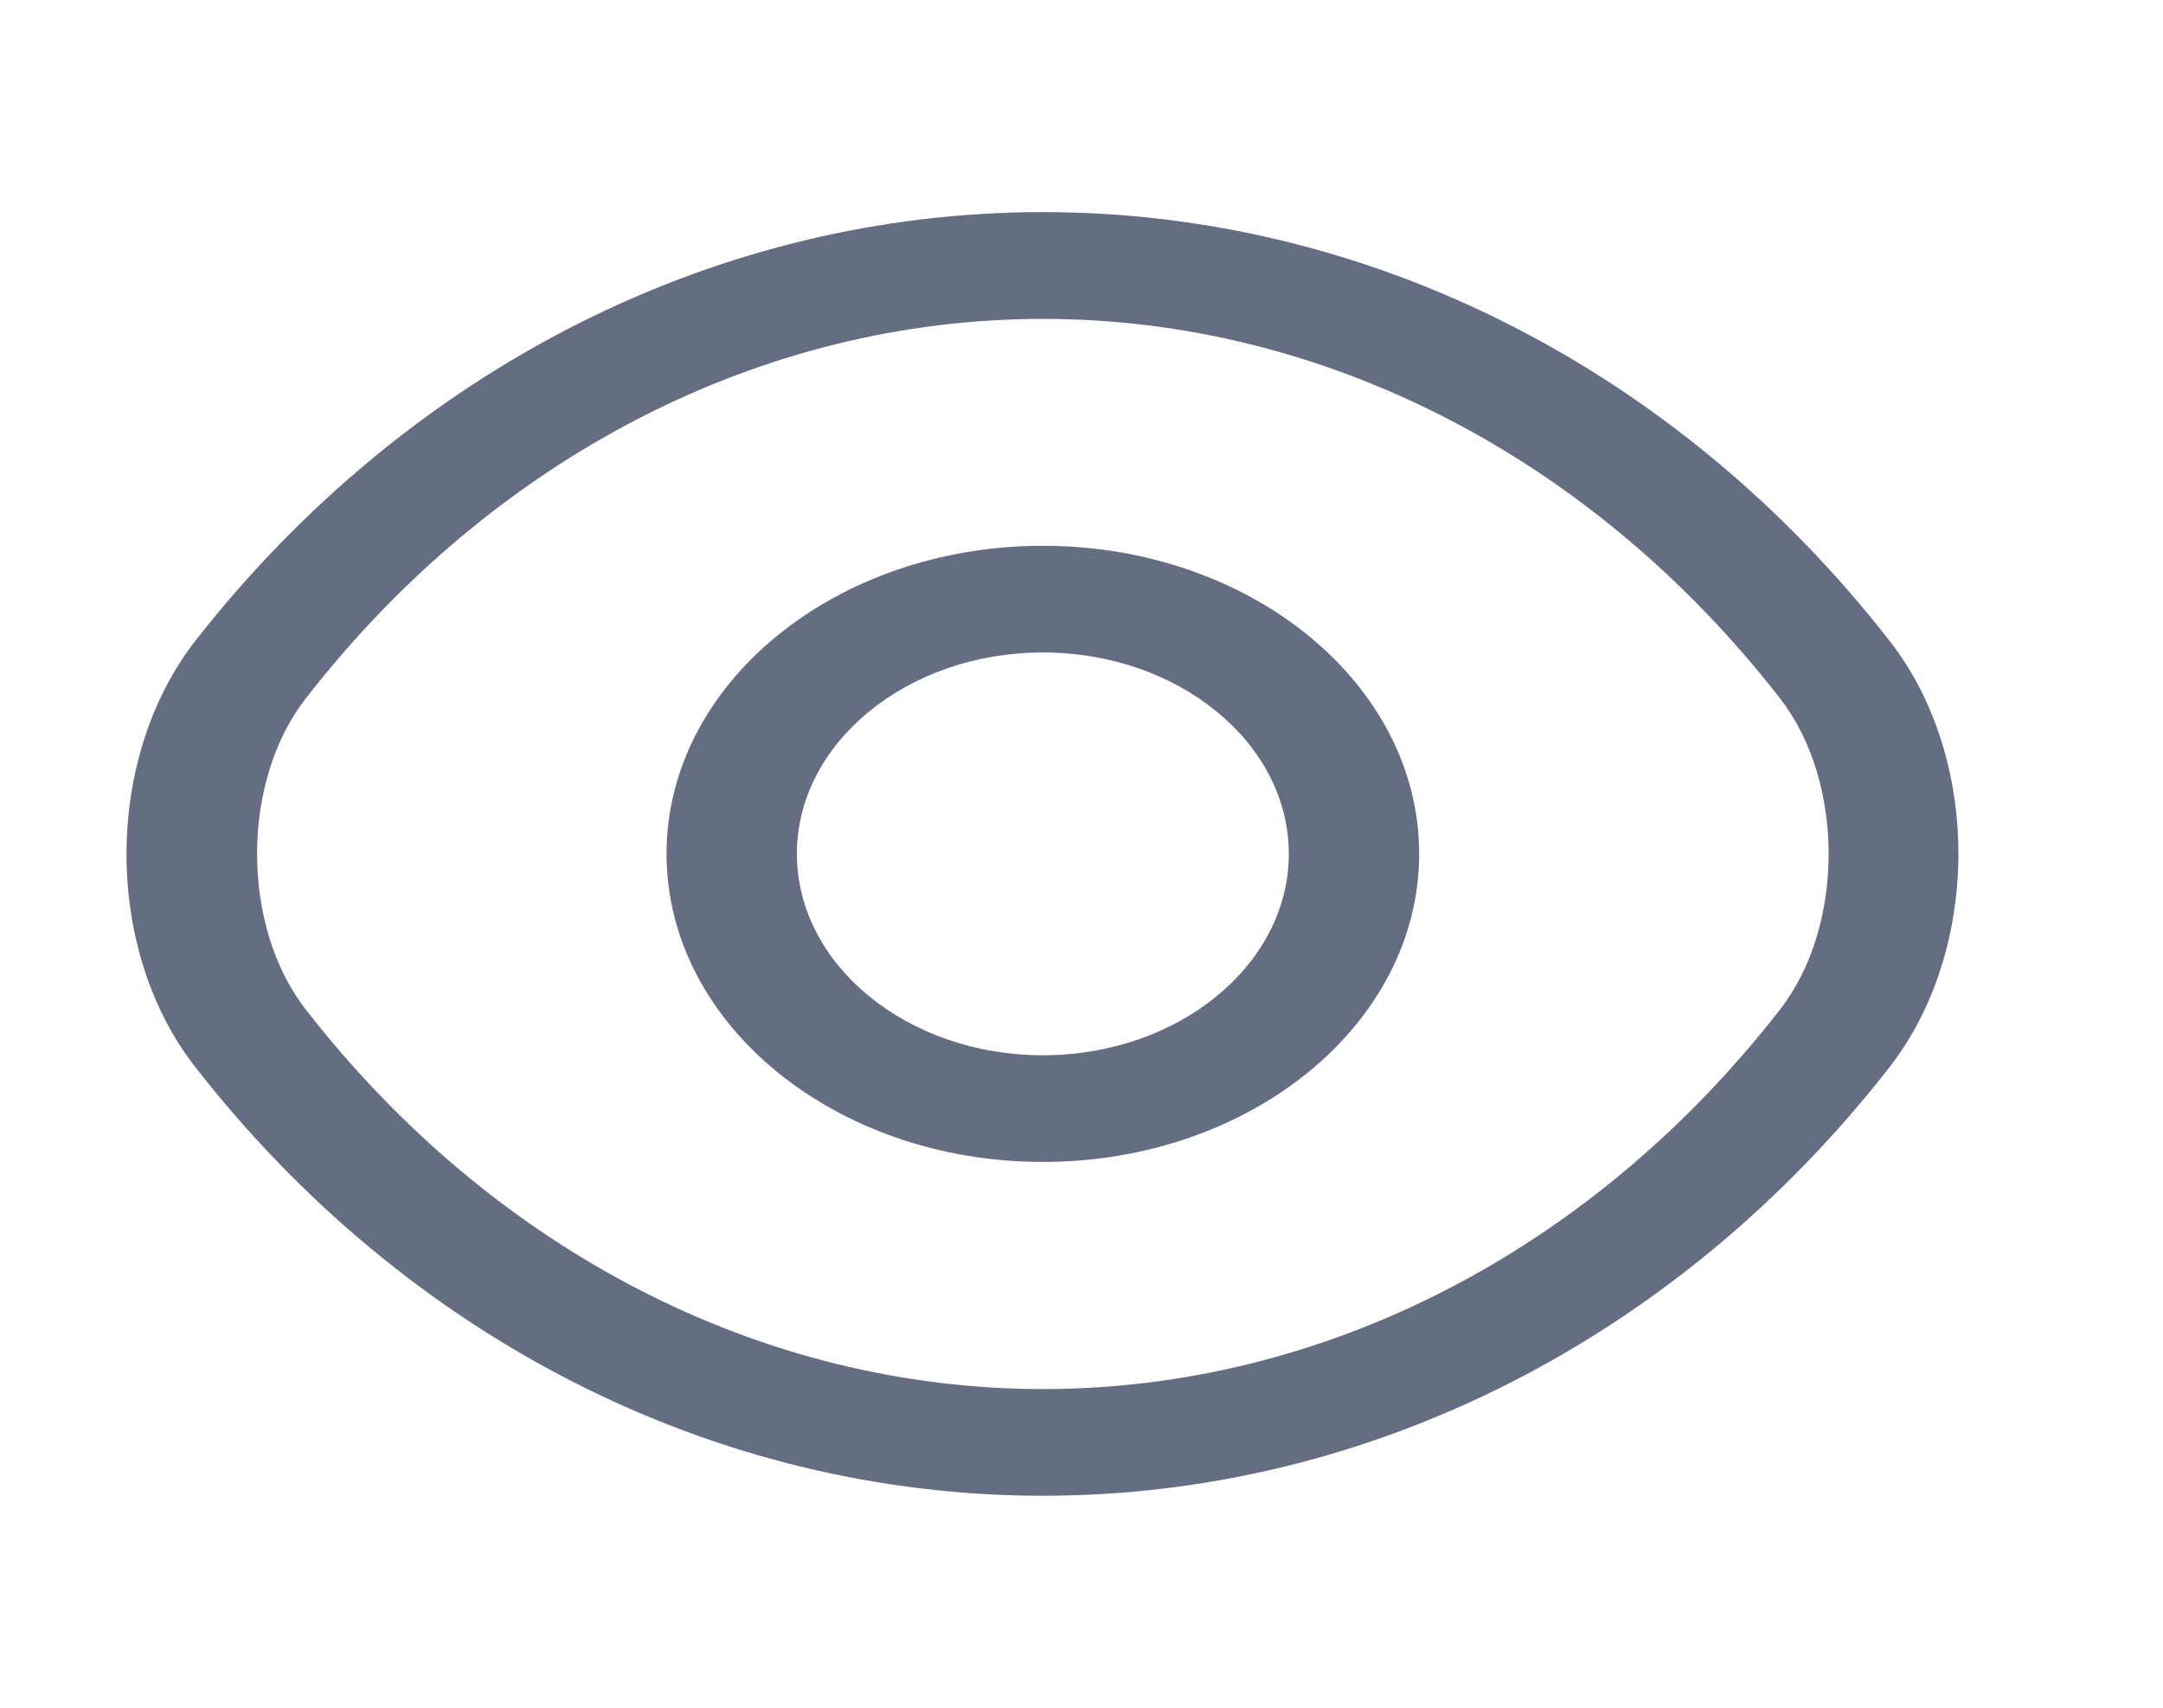 <svg width="19" height="15" viewBox="0 0 19 15" fill="none" xmlns="http://www.w3.org/2000/svg">
<path d="M9.161 10.206C7.336 10.206 5.855 8.994 5.855 7.5C5.855 6.006 7.336 4.794 9.161 4.794C10.985 4.794 12.466 6.006 12.466 7.5C12.466 8.994 10.985 10.206 9.161 10.206ZM9.161 5.731C7.97 5.731 7 6.525 7 7.5C7 8.475 7.97 9.269 9.161 9.269C10.351 9.269 11.321 8.475 11.321 7.5C11.321 6.525 10.351 5.731 9.161 5.731Z" fill="#646D82"/>
<path d="M9.161 13.138C6.291 13.138 3.581 11.763 1.718 9.376C0.909 8.345 0.909 6.663 1.718 5.626C3.588 3.238 6.298 1.863 9.161 1.863C12.023 1.863 14.733 3.238 16.596 5.626C17.405 6.657 17.405 8.338 16.596 9.376C14.733 11.763 12.023 13.138 9.161 13.138ZM9.161 2.801C6.695 2.801 4.336 4.013 2.688 6.132C2.115 6.863 2.115 8.138 2.688 8.87C4.336 10.988 6.695 12.201 9.161 12.201C11.626 12.201 13.985 10.988 15.634 8.87C16.206 8.138 16.206 6.863 15.634 6.132C13.985 4.013 11.626 2.801 9.161 2.801Z" fill="#646D82"/>
</svg>
